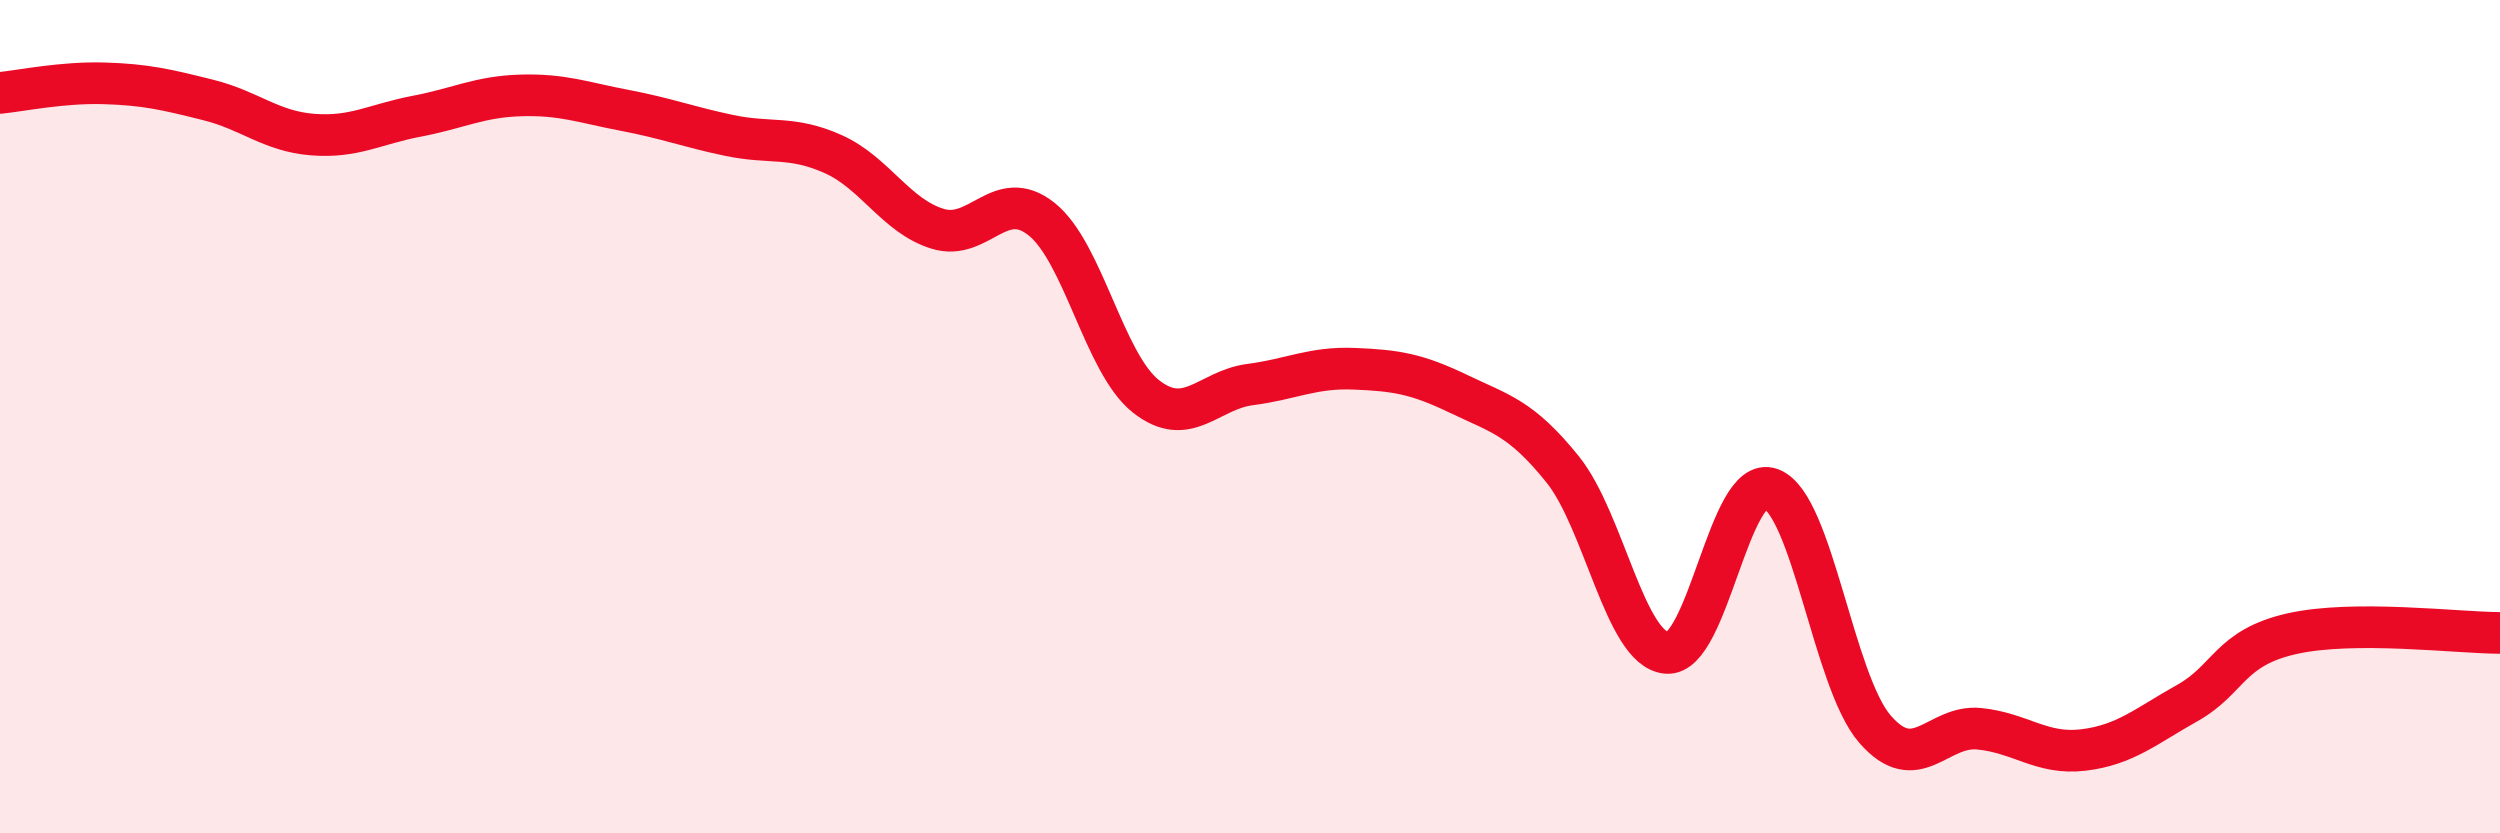 
    <svg width="60" height="20" viewBox="0 0 60 20" xmlns="http://www.w3.org/2000/svg">
      <path
        d="M 0,2.23 C 0.5,2.18 1.5,1.97 2.5,2 C 3.5,2.03 4,2.15 5,2.4 C 6,2.65 6.5,3.15 7.5,3.23 C 8.5,3.31 9,2.98 10,2.79 C 11,2.6 11.5,2.32 12.5,2.29 C 13.5,2.26 14,2.46 15,2.65 C 16,2.84 16.5,3.04 17.5,3.25 C 18.5,3.46 19,3.25 20,3.7 C 21,4.15 21.5,5.18 22.5,5.49 C 23.5,5.8 24,4.46 25,5.26 C 26,6.06 26.5,8.72 27.5,9.51 C 28.5,10.3 29,9.36 30,9.23 C 31,9.1 31.5,8.81 32.5,8.85 C 33.5,8.89 34,8.97 35,9.45 C 36,9.93 36.5,10.02 37.5,11.26 C 38.5,12.5 39,15.58 40,15.67 C 41,15.76 41.5,11.36 42.5,11.73 C 43.5,12.1 44,16.35 45,17.5 C 46,18.65 46.5,17.39 47.5,17.49 C 48.5,17.59 49,18.12 50,18 C 51,17.88 51.5,17.43 52.5,16.87 C 53.5,16.31 53.5,15.55 55,15.21 C 56.5,14.87 59,15.19 60,15.19L60 20L0 20Z"
        fill="#EB0A25"
        opacity="0.1"
        stroke-linecap="round"
        stroke-linejoin="round"
      />
      <path
        d="M 0,2.23 C 0.5,2.18 1.5,1.97 2.5,2 C 3.5,2.03 4,2.15 5,2.4 C 6,2.65 6.5,3.15 7.5,3.23 C 8.5,3.31 9,2.98 10,2.79 C 11,2.6 11.5,2.32 12.5,2.29 C 13.5,2.26 14,2.46 15,2.65 C 16,2.84 16.5,3.04 17.5,3.25 C 18.5,3.46 19,3.25 20,3.7 C 21,4.15 21.5,5.18 22.5,5.49 C 23.5,5.8 24,4.46 25,5.26 C 26,6.06 26.5,8.72 27.5,9.51 C 28.5,10.3 29,9.36 30,9.23 C 31,9.1 31.5,8.81 32.5,8.85 C 33.5,8.89 34,8.97 35,9.45 C 36,9.93 36.5,10.02 37.5,11.26 C 38.5,12.5 39,15.58 40,15.67 C 41,15.76 41.5,11.36 42.5,11.73 C 43.5,12.1 44,16.35 45,17.5 C 46,18.65 46.5,17.39 47.5,17.49 C 48.5,17.59 49,18.12 50,18 C 51,17.88 51.5,17.43 52.5,16.87 C 53.5,16.31 53.5,15.55 55,15.21 C 56.5,14.87 59,15.19 60,15.19"
        stroke="#EB0A25"
        stroke-width="1"
        fill="none"
        stroke-linecap="round"
        stroke-linejoin="round"
      />
    </svg>
  